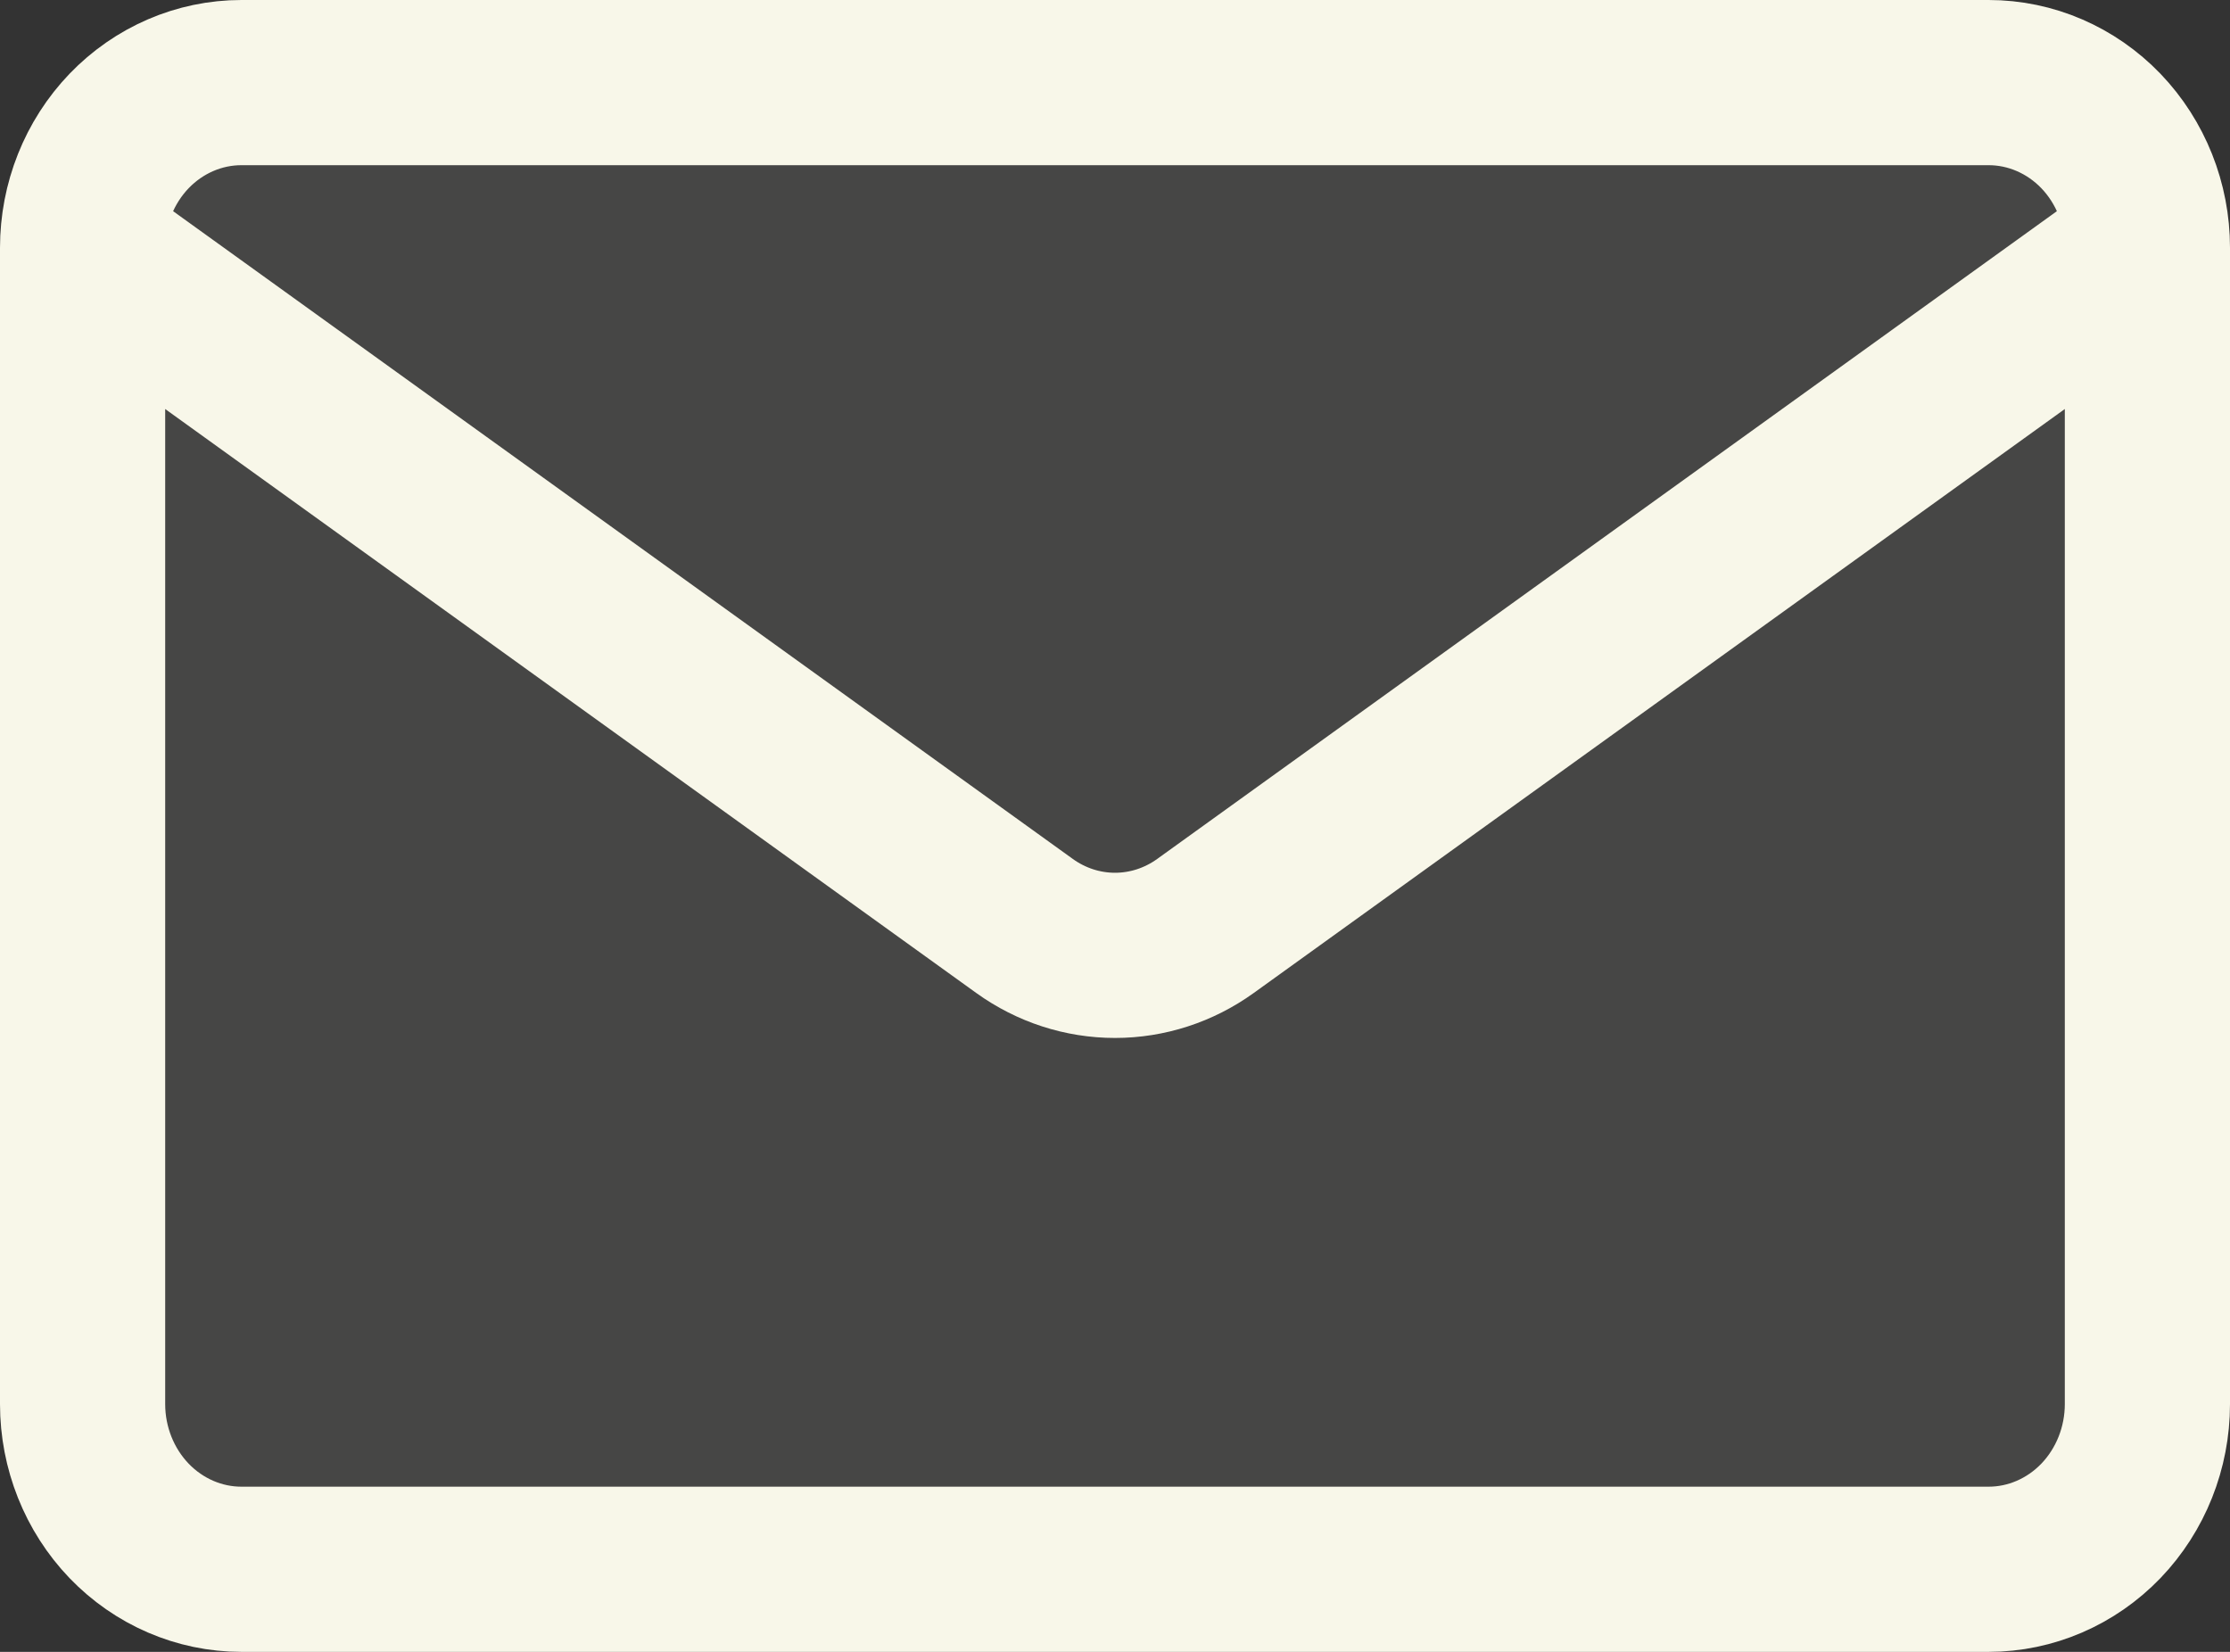 <svg width="27" height="20" viewBox="0 0 27 20" fill="none" xmlns="http://www.w3.org/2000/svg">
<rect x="0" y="0" width="27" height="20" fill="#333333" stroke="none"/>
<path d="M26 3V17C26 17.53 25.797 18.039 25.437 18.414C25.076 18.789 24.587 19 24.077 19H2.923C2.413 19 1.924 18.789 1.563 18.414C1.203 18.039 1 17.53 1 17V3M26 3C26 2.47 25.797 1.961 25.437 1.586C25.076 1.211 24.587 1 24.077 1H2.923C2.413 1 1.924 1.211 1.563 1.586C1.203 1.961 1 2.47 1 3M26 3L14.594 11.212C14.273 11.443 13.891 11.567 13.5 11.567C13.109 11.567 12.727 11.443 12.406 11.212L1 3" fill="#F8F7E9" fill-opacity="0.1"/>
<path d="M26 3V17C26 17.53 25.797 18.039 25.437 18.414C25.076 18.789 24.587 19 24.077 19H2.923C2.413 19 1.924 18.789 1.563 18.414C1.203 18.039 1 17.53 1 17V3M26 3C26 2.47 25.797 1.961 25.437 1.586C25.076 1.211 24.587 1 24.077 1H2.923C2.413 1 1.924 1.211 1.563 1.586C1.203 1.961 1 2.47 1 3M26 3L14.594 11.212C14.273 11.443 13.891 11.567 13.5 11.567C13.109 11.567 12.727 11.443 12.406 11.212L1 3" stroke="#F8F7E9" stroke-width="2" stroke-linecap="round" stroke-linejoin="round"/>
</svg>
